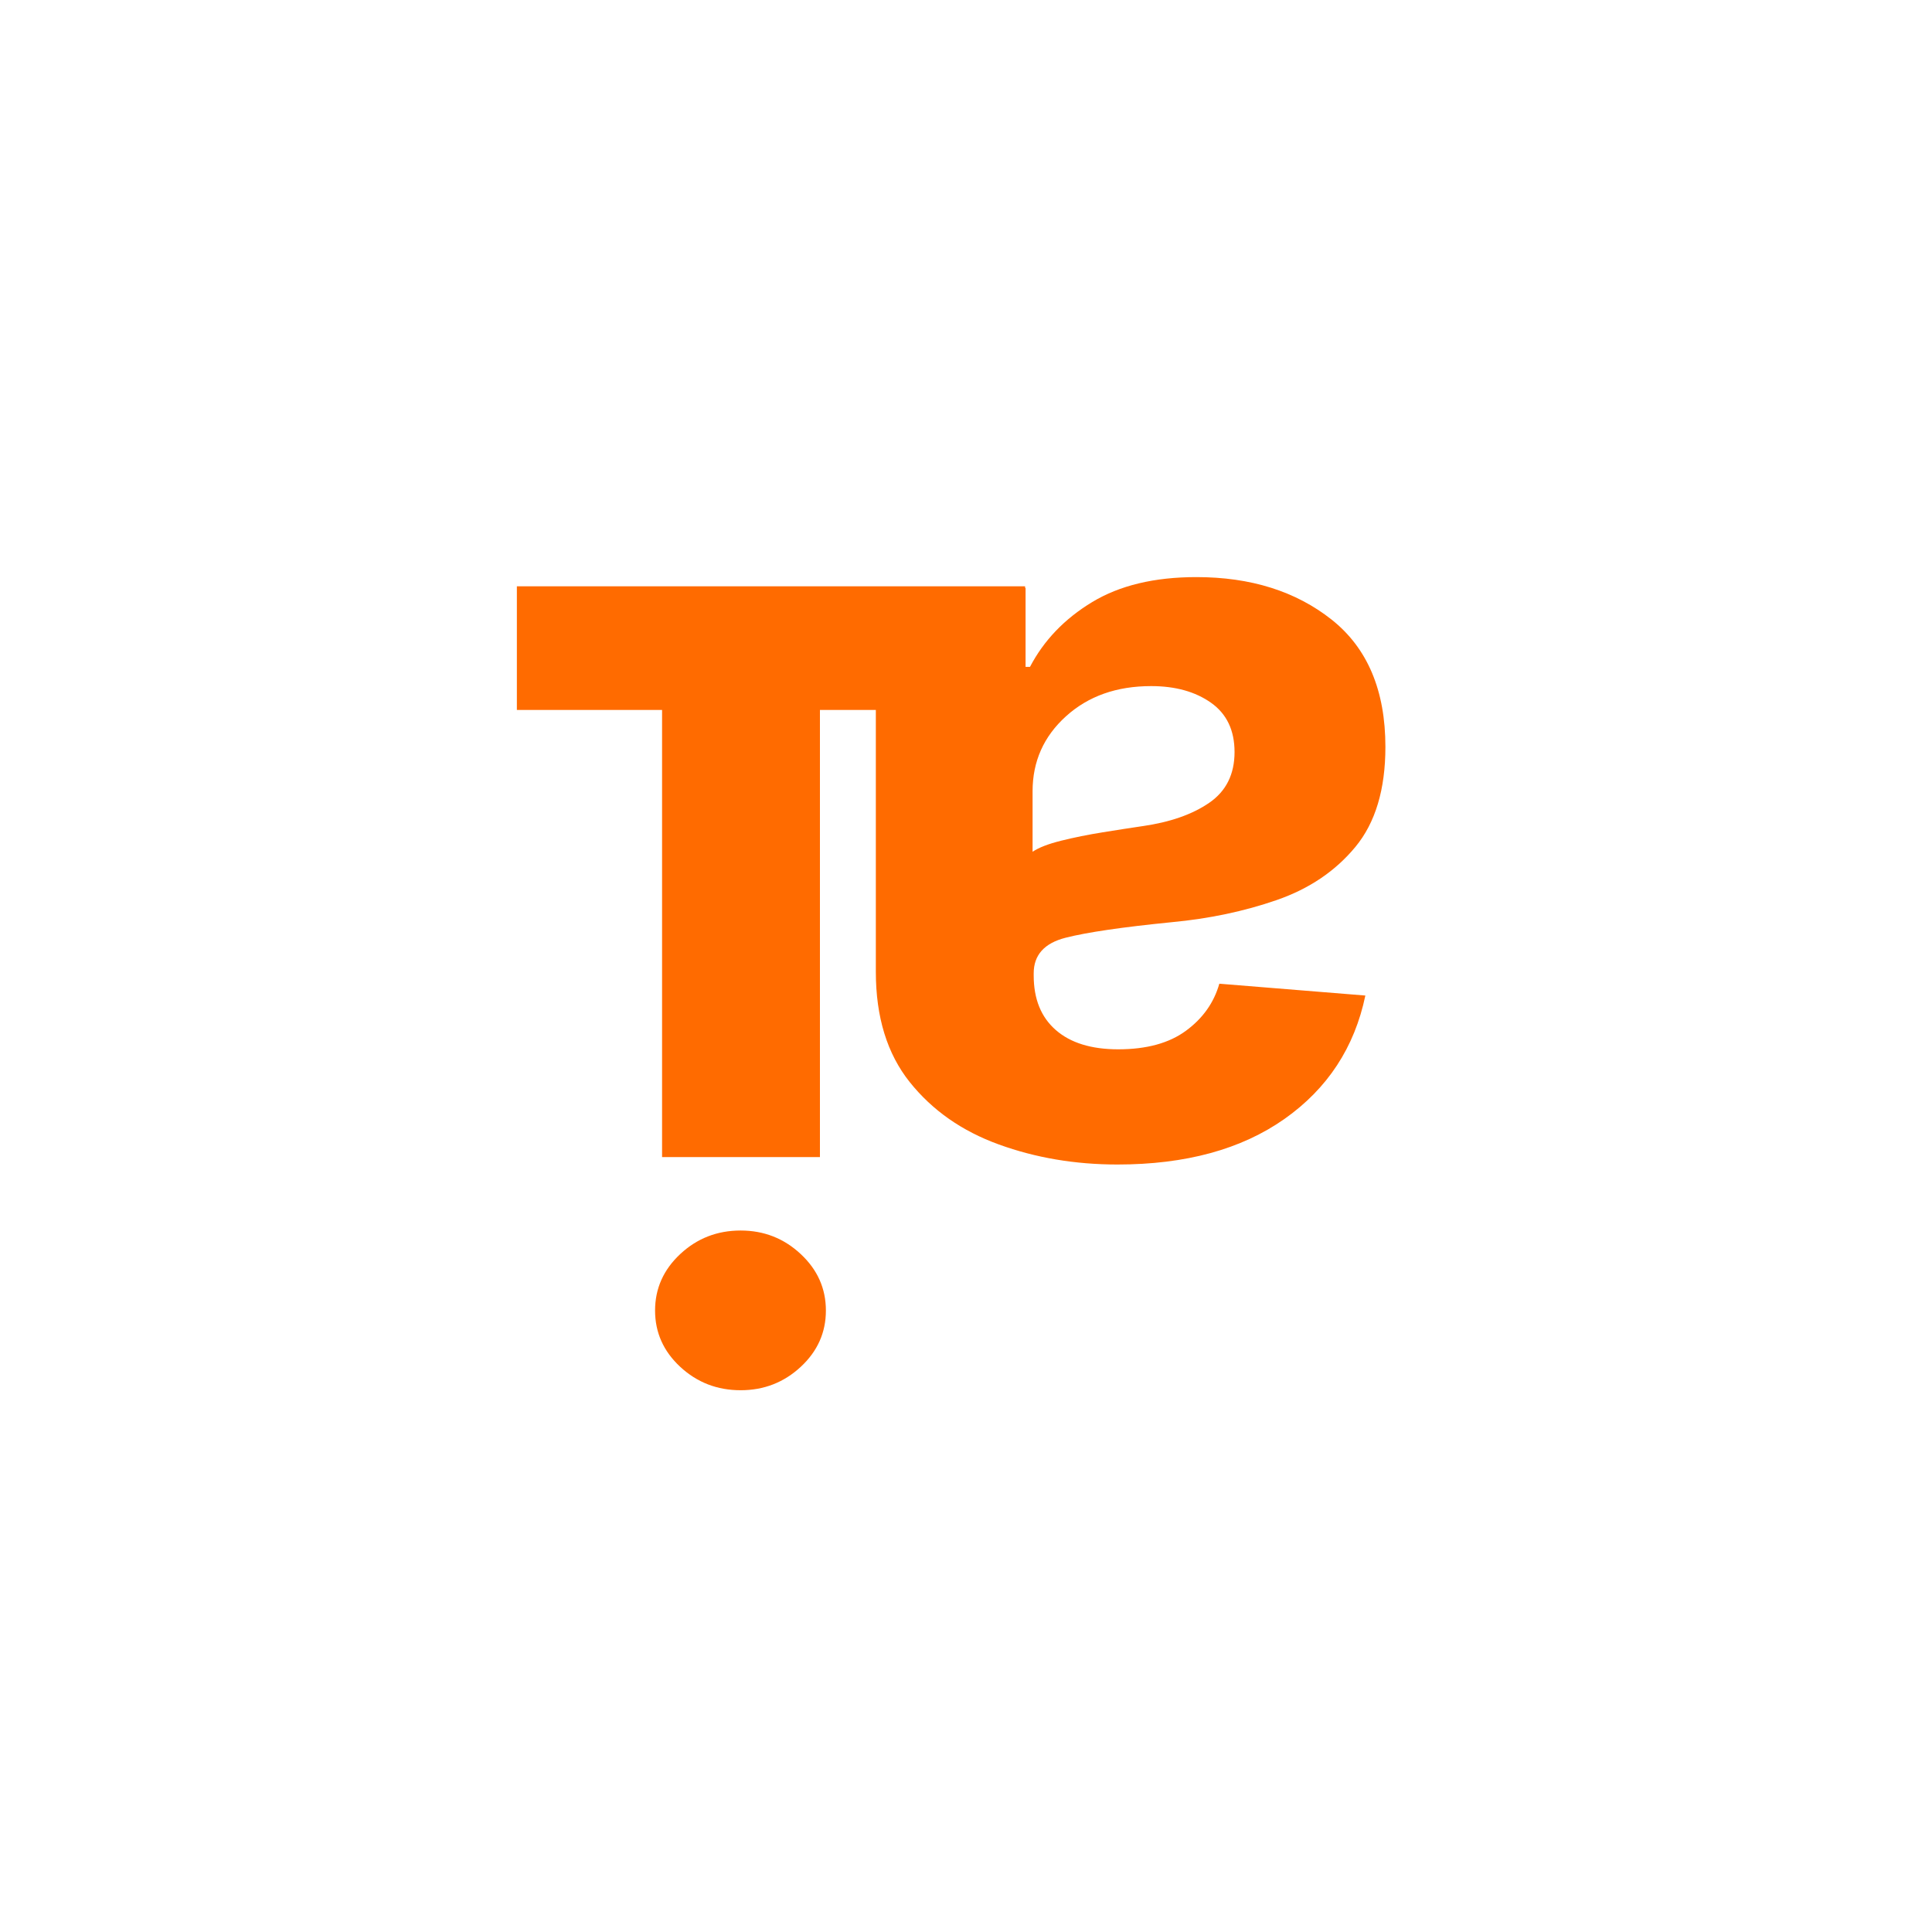<svg xmlns="http://www.w3.org/2000/svg" xmlns:xlink="http://www.w3.org/1999/xlink" width="500" zoomAndPan="magnify" viewBox="0 0 375 375" height="500" preserveAspectRatio="xMidYMid meet" version="1.0"><defs><g/><clipPath id="44a1c0baaf"><rect x="0" width="153" y="0" height="243"/></clipPath></defs><g transform="matrix(1, 0, 0, 1, 124, 66)"><g clip-path="url(#44a1c0baaf)"><g fill="#ff6b00" fill-opacity="1"><g transform="translate(151.953, 48.109)"><g><path d="M -43.734 -2.094 C -33.18 -2.094 -24.426 0.66 -17.469 6.172 C -10.52 11.691 -7.047 19.922 -7.047 30.859 C -7.047 39.109 -8.988 45.582 -12.875 50.281 C -16.758 54.977 -21.852 58.414 -28.156 60.594 C -34.469 62.781 -41.266 64.211 -48.547 64.891 C -58.141 65.848 -65 66.852 -69.125 67.906 C -73.25 68.957 -75.312 71.258 -75.312 74.812 L -75.312 75.234 C -75.312 79.797 -73.883 83.32 -71.031 85.812 C -68.176 88.312 -64.133 89.562 -58.906 89.562 C -53.395 89.562 -49.008 88.359 -45.75 85.953 C -42.488 83.555 -40.332 80.516 -39.281 76.828 L -10.938 79.125 C -13.039 89.195 -18.273 97.18 -26.641 103.078 C -35.016 108.973 -45.82 111.922 -59.062 111.922 C -67.258 111.922 -74.93 110.625 -82.078 108.031 C -89.223 105.445 -94.988 101.41 -99.375 95.922 C -103.758 90.43 -105.953 83.297 -105.953 74.516 L -105.953 0 L -76.891 0 L -76.891 15.328 L -76.031 15.328 C -73.344 10.191 -69.328 6.004 -63.984 2.766 C -58.641 -0.473 -51.891 -2.094 -43.734 -2.094 Z M -52.516 19.062 C -59.223 19.062 -64.734 21.016 -69.047 24.922 C -73.367 28.828 -75.531 33.68 -75.531 39.484 L -75.531 51.219 C -74.332 50.406 -72.473 49.688 -69.953 49.062 C -67.43 48.438 -64.742 47.895 -61.891 47.438 C -59.047 46.977 -56.492 46.582 -54.234 46.25 C -48.867 45.488 -44.539 43.977 -41.25 41.719 C -37.969 39.469 -36.328 36.18 -36.328 31.859 C -36.328 27.641 -37.848 24.453 -40.891 22.297 C -43.941 20.141 -47.816 19.062 -52.516 19.062 Z M -52.516 19.062 "/></g></g></g><g fill="#ff6b00" fill-opacity="1"><g transform="translate(47.383, 48.109)"><g><path d="M -12.234 0 L -12.234 110.484 L -42.875 110.484 L -42.875 0 Z M -27.625 124.734 C -23.113 124.734 -19.227 126.254 -15.969 129.297 C -12.707 132.336 -11.078 135.992 -11.078 140.266 C -11.078 144.535 -12.707 148.18 -15.969 151.203 C -19.227 154.223 -23.113 155.734 -27.625 155.734 C -32.176 155.734 -36.082 154.223 -39.344 151.203 C -42.602 148.18 -44.234 144.535 -44.234 140.266 C -44.234 135.992 -42.602 132.336 -39.344 129.297 C -36.082 126.254 -32.176 124.734 -27.625 124.734 Z M -27.625 124.734 "/></g></g></g></g></g><path stroke-linecap="butt" transform="matrix(0.75, 0, 0, 0.75, 100.324, 113.801)" fill="none" stroke-linejoin="miter" d="M 0 16 L 131.526 16 " stroke="#ff6b00" stroke-width="32" stroke-opacity="1" stroke-miterlimit="4"/></svg>